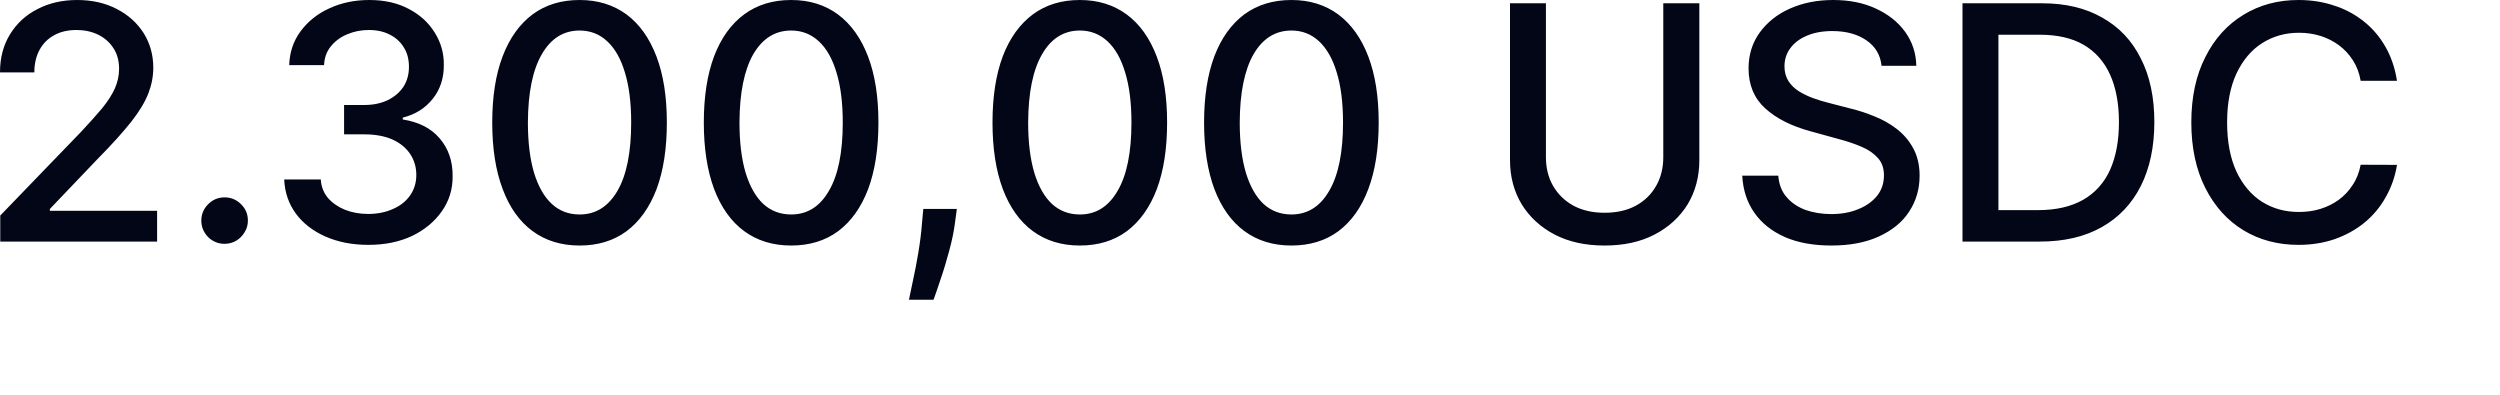 <?xml version="1.0" encoding="utf-8"?>
<svg xmlns="http://www.w3.org/2000/svg" fill="none" height="100%" overflow="visible" preserveAspectRatio="none" style="display: block;" viewBox="0 0 19 3" width="100%">
<path d="M0.002 1.836V1.638L0.615 1.003C0.68 0.934 0.734 0.873 0.777 0.822C0.82 0.769 0.852 0.719 0.873 0.672C0.894 0.625 0.905 0.575 0.905 0.522C0.905 0.462 0.891 0.41 0.862 0.366C0.834 0.322 0.795 0.288 0.747 0.264C0.698 0.24 0.642 0.228 0.581 0.228C0.516 0.228 0.459 0.241 0.411 0.268C0.363 0.294 0.326 0.332 0.3 0.38C0.274 0.429 0.261 0.485 0.261 0.55H0C0 0.44 0.025 0.344 0.076 0.261C0.127 0.178 0.196 0.114 0.285 0.069C0.373 0.023 0.474 0 0.586 0C0.7 0 0.801 0.023 0.887 0.068C0.975 0.113 1.042 0.174 1.092 0.252C1.14 0.329 1.165 0.417 1.165 0.514C1.165 0.581 1.152 0.647 1.127 0.711C1.102 0.775 1.059 0.847 0.997 0.926C0.935 1.004 0.849 1.1 0.738 1.212L0.379 1.588V1.602H1.194V1.836H0.002ZM1.707 1.853C1.659 1.853 1.617 1.836 1.582 1.802C1.548 1.767 1.53 1.725 1.53 1.676C1.53 1.628 1.548 1.586 1.582 1.552C1.617 1.517 1.659 1.5 1.707 1.5C1.755 1.5 1.797 1.517 1.832 1.552C1.867 1.586 1.884 1.628 1.884 1.676C1.884 1.709 1.876 1.738 1.859 1.765C1.843 1.792 1.822 1.813 1.796 1.829C1.769 1.845 1.739 1.853 1.707 1.853ZM2.8 1.861C2.678 1.861 2.57 1.84 2.474 1.798C2.379 1.756 2.304 1.698 2.249 1.624C2.194 1.549 2.164 1.462 2.16 1.364H2.438C2.441 1.417 2.459 1.464 2.492 1.504C2.525 1.542 2.568 1.572 2.621 1.594C2.674 1.615 2.733 1.626 2.798 1.626C2.869 1.626 2.932 1.613 2.987 1.588C3.043 1.564 3.086 1.529 3.117 1.485C3.148 1.44 3.164 1.389 3.164 1.33C3.164 1.27 3.148 1.216 3.117 1.17C3.086 1.124 3.042 1.087 2.982 1.06C2.923 1.034 2.851 1.021 2.768 1.021H2.615V0.798H2.768C2.835 0.798 2.894 0.786 2.945 0.762C2.996 0.737 3.036 0.704 3.065 0.661C3.094 0.617 3.108 0.566 3.108 0.508C3.108 0.452 3.096 0.403 3.07 0.362C3.045 0.32 3.01 0.287 2.964 0.264C2.919 0.24 2.865 0.228 2.803 0.228C2.744 0.228 2.689 0.239 2.638 0.261C2.587 0.282 2.546 0.313 2.514 0.353C2.482 0.392 2.465 0.44 2.463 0.495H2.198C2.201 0.397 2.23 0.311 2.285 0.237C2.34 0.163 2.413 0.104 2.504 0.063C2.595 0.021 2.696 0 2.807 0C2.923 0 3.023 0.023 3.107 0.068C3.193 0.113 3.258 0.173 3.304 0.248C3.351 0.323 3.374 0.404 3.373 0.493C3.374 0.595 3.345 0.681 3.288 0.752C3.231 0.823 3.156 0.87 3.061 0.894V0.908C3.182 0.927 3.275 0.974 3.341 1.051C3.408 1.129 3.441 1.225 3.44 1.339C3.441 1.439 3.413 1.528 3.357 1.607C3.301 1.686 3.226 1.748 3.13 1.794C3.033 1.839 2.924 1.861 2.8 1.861ZM4.405 1.866C4.265 1.866 4.146 1.829 4.047 1.756C3.948 1.683 3.872 1.576 3.82 1.436C3.767 1.296 3.741 1.128 3.741 0.931C3.741 0.735 3.767 0.567 3.82 0.428C3.873 0.289 3.949 0.183 4.048 0.109C4.147 0.036 4.266 0 4.405 0C4.544 0 4.662 0.037 4.762 0.11C4.861 0.184 4.936 0.29 4.989 0.429C5.042 0.568 5.068 0.735 5.068 0.931C5.068 1.129 5.042 1.297 4.99 1.437C4.937 1.576 4.861 1.683 4.762 1.757C4.663 1.83 4.544 1.866 4.405 1.866ZM4.405 1.63C4.528 1.63 4.623 1.57 4.693 1.45C4.762 1.331 4.797 1.158 4.797 0.931C4.797 0.781 4.781 0.654 4.749 0.55C4.718 0.446 4.673 0.367 4.614 0.313C4.556 0.259 4.486 0.232 4.405 0.232C4.283 0.232 4.187 0.292 4.118 0.412C4.048 0.532 4.013 0.706 4.012 0.931C4.012 1.082 4.028 1.21 4.059 1.314C4.091 1.418 4.136 1.497 4.195 1.551C4.253 1.604 4.323 1.63 4.405 1.63ZM6.013 1.866C5.873 1.866 5.754 1.829 5.655 1.756C5.556 1.683 5.48 1.576 5.427 1.436C5.375 1.296 5.349 1.128 5.349 0.931C5.349 0.735 5.375 0.567 5.427 0.428C5.48 0.289 5.556 0.183 5.656 0.109C5.755 0.036 5.874 0 6.013 0C6.152 0 6.27 0.037 6.369 0.11C6.468 0.184 6.544 0.29 6.597 0.429C6.65 0.568 6.676 0.735 6.676 0.931C6.676 1.129 6.65 1.297 6.598 1.437C6.545 1.576 6.469 1.683 6.37 1.757C6.271 1.83 6.152 1.866 6.013 1.866ZM6.013 1.63C6.136 1.63 6.231 1.57 6.3 1.45C6.37 1.331 6.405 1.158 6.405 0.931C6.405 0.781 6.389 0.654 6.357 0.55C6.326 0.446 6.281 0.367 6.222 0.313C6.163 0.259 6.094 0.232 6.013 0.232C5.891 0.232 5.795 0.292 5.725 0.412C5.656 0.532 5.621 0.706 5.62 0.931C5.62 1.082 5.636 1.21 5.667 1.314C5.699 1.418 5.744 1.497 5.802 1.551C5.861 1.604 5.931 1.63 6.013 1.63ZM7.272 1.588L7.259 1.685C7.25 1.756 7.235 1.83 7.214 1.906C7.193 1.983 7.172 2.055 7.149 2.121C7.127 2.187 7.109 2.24 7.095 2.278H6.908C6.915 2.242 6.926 2.192 6.939 2.13C6.953 2.068 6.966 1.998 6.979 1.922C6.992 1.845 7.002 1.767 7.008 1.687L7.017 1.588H7.272ZM8.207 1.866C8.067 1.866 7.948 1.829 7.849 1.756C7.75 1.683 7.674 1.576 7.621 1.436C7.569 1.296 7.543 1.128 7.543 0.931C7.543 0.735 7.569 0.567 7.621 0.428C7.674 0.289 7.751 0.183 7.85 0.109C7.949 0.036 8.068 0 8.207 0C8.345 0 8.464 0.037 8.563 0.11C8.663 0.184 8.738 0.29 8.791 0.429C8.844 0.568 8.87 0.735 8.87 0.931C8.87 1.129 8.844 1.297 8.792 1.437C8.739 1.576 8.663 1.683 8.564 1.757C8.465 1.83 8.346 1.866 8.207 1.866ZM8.207 1.63C8.33 1.63 8.425 1.57 8.494 1.45C8.564 1.331 8.599 1.158 8.599 0.931C8.599 0.781 8.583 0.654 8.551 0.55C8.52 0.446 8.475 0.367 8.416 0.313C8.357 0.259 8.288 0.232 8.207 0.232C8.085 0.232 7.989 0.292 7.92 0.412C7.85 0.532 7.815 0.706 7.814 0.931C7.814 1.082 7.83 1.21 7.861 1.314C7.893 1.418 7.938 1.497 7.996 1.551C8.055 1.604 8.125 1.63 8.207 1.63ZM9.815 1.866C9.675 1.866 9.556 1.829 9.457 1.756C9.358 1.683 9.282 1.576 9.229 1.436C9.177 1.296 9.151 1.128 9.151 0.931C9.151 0.735 9.177 0.567 9.229 0.428C9.282 0.289 9.358 0.183 9.457 0.109C9.557 0.036 9.676 0 9.815 0C9.953 0 10.072 0.037 10.171 0.11C10.27 0.184 10.346 0.29 10.399 0.429C10.452 0.568 10.478 0.735 10.478 0.931C10.478 1.129 10.452 1.297 10.399 1.437C10.347 1.576 10.271 1.683 10.172 1.757C10.073 1.83 9.954 1.866 9.815 1.866ZM9.815 1.63C9.937 1.63 10.033 1.57 10.102 1.45C10.172 1.331 10.207 1.158 10.207 0.931C10.207 0.781 10.191 0.654 10.159 0.55C10.128 0.446 10.082 0.367 10.024 0.313C9.965 0.259 9.896 0.232 9.815 0.232C9.693 0.232 9.597 0.292 9.527 0.412C9.458 0.532 9.423 0.706 9.422 0.931C9.422 1.082 9.438 1.21 9.469 1.314C9.501 1.418 9.546 1.497 9.604 1.551C9.663 1.604 9.733 1.63 9.815 1.63ZM12.641 0.025H12.915V1.216C12.915 1.343 12.885 1.455 12.826 1.553C12.766 1.65 12.682 1.727 12.574 1.783C12.466 1.839 12.34 1.866 12.195 1.866C12.05 1.866 11.924 1.839 11.816 1.783C11.709 1.727 11.625 1.65 11.565 1.553C11.506 1.455 11.476 1.343 11.476 1.216V0.025H11.749V1.194C11.749 1.276 11.767 1.349 11.803 1.412C11.84 1.476 11.891 1.526 11.958 1.563C12.025 1.599 12.104 1.617 12.195 1.617C12.287 1.617 12.366 1.599 12.433 1.563C12.5 1.526 12.551 1.476 12.587 1.412C12.623 1.349 12.641 1.276 12.641 1.194V0.025ZM14.3 0.5C14.291 0.417 14.252 0.352 14.184 0.306C14.115 0.259 14.029 0.236 13.925 0.236C13.851 0.236 13.787 0.248 13.733 0.271C13.678 0.294 13.636 0.326 13.606 0.367C13.576 0.407 13.562 0.453 13.562 0.504C13.562 0.547 13.572 0.584 13.592 0.616C13.612 0.647 13.639 0.673 13.672 0.694C13.706 0.715 13.742 0.732 13.78 0.746C13.819 0.76 13.855 0.771 13.891 0.78L14.068 0.826C14.126 0.84 14.185 0.859 14.245 0.884C14.306 0.908 14.362 0.939 14.414 0.979C14.466 1.019 14.508 1.067 14.54 1.126C14.572 1.184 14.589 1.254 14.589 1.335C14.589 1.438 14.562 1.529 14.509 1.609C14.457 1.689 14.38 1.751 14.28 1.797C14.18 1.843 14.06 1.866 13.918 1.866C13.783 1.866 13.665 1.845 13.566 1.802C13.467 1.758 13.39 1.698 13.334 1.618C13.278 1.539 13.247 1.445 13.241 1.335H13.515C13.52 1.401 13.541 1.456 13.579 1.499C13.616 1.542 13.664 1.574 13.723 1.596C13.782 1.616 13.846 1.627 13.916 1.627C13.994 1.627 14.062 1.615 14.122 1.59C14.183 1.566 14.231 1.531 14.266 1.488C14.301 1.444 14.318 1.392 14.318 1.333C14.318 1.279 14.303 1.235 14.272 1.201C14.242 1.167 14.201 1.138 14.149 1.116C14.098 1.094 14.04 1.074 13.975 1.057L13.761 0.998C13.616 0.959 13.501 0.901 13.416 0.824C13.332 0.748 13.289 0.646 13.289 0.52C13.289 0.416 13.318 0.324 13.374 0.247C13.431 0.169 13.507 0.108 13.604 0.065C13.701 0.022 13.81 0 13.932 0C14.054 0 14.162 0.021 14.256 0.065C14.35 0.108 14.425 0.167 14.479 0.242C14.533 0.317 14.562 0.403 14.564 0.5H14.3ZM15.502 1.836H14.915V0.025H15.52C15.698 0.025 15.85 0.061 15.977 0.134C16.105 0.205 16.203 0.309 16.27 0.444C16.339 0.578 16.373 0.74 16.373 0.928C16.373 1.117 16.338 1.279 16.27 1.414C16.201 1.55 16.102 1.654 15.972 1.727C15.842 1.8 15.686 1.836 15.502 1.836ZM15.188 1.597H15.487C15.625 1.597 15.739 1.571 15.831 1.519C15.922 1.467 15.991 1.391 16.036 1.292C16.081 1.192 16.104 1.071 16.104 0.928C16.104 0.786 16.081 0.665 16.036 0.566C15.991 0.467 15.924 0.392 15.835 0.34C15.746 0.289 15.636 0.264 15.503 0.264H15.188V1.597ZM18.217 0.614H17.941C17.931 0.555 17.911 0.503 17.882 0.458C17.853 0.413 17.818 0.375 17.776 0.344C17.734 0.313 17.687 0.289 17.636 0.273C17.584 0.257 17.53 0.249 17.472 0.249C17.367 0.249 17.274 0.276 17.192 0.328C17.11 0.38 17.045 0.458 16.997 0.559C16.95 0.66 16.926 0.784 16.926 0.93C16.926 1.078 16.95 1.202 16.997 1.304C17.045 1.405 17.11 1.482 17.192 1.534C17.275 1.586 17.368 1.611 17.471 1.611C17.528 1.611 17.582 1.604 17.634 1.588C17.686 1.572 17.732 1.549 17.774 1.519C17.816 1.488 17.852 1.45 17.88 1.406C17.91 1.362 17.93 1.31 17.941 1.252L18.217 1.253C18.203 1.342 18.174 1.424 18.131 1.499C18.09 1.573 18.036 1.638 17.97 1.692C17.904 1.746 17.829 1.787 17.745 1.817C17.661 1.846 17.569 1.861 17.469 1.861C17.312 1.861 17.172 1.824 17.05 1.75C16.927 1.675 16.831 1.568 16.76 1.428C16.69 1.289 16.654 1.123 16.654 0.93C16.654 0.737 16.69 0.571 16.761 0.433C16.831 0.293 16.928 0.187 17.051 0.112C17.174 0.037 17.313 0 17.469 0C17.565 0 17.655 0.014 17.738 0.042C17.822 0.068 17.897 0.109 17.964 0.162C18.03 0.214 18.085 0.278 18.129 0.355C18.172 0.43 18.202 0.516 18.217 0.614Z" fill="#020617" id="Vector"/>
</svg>